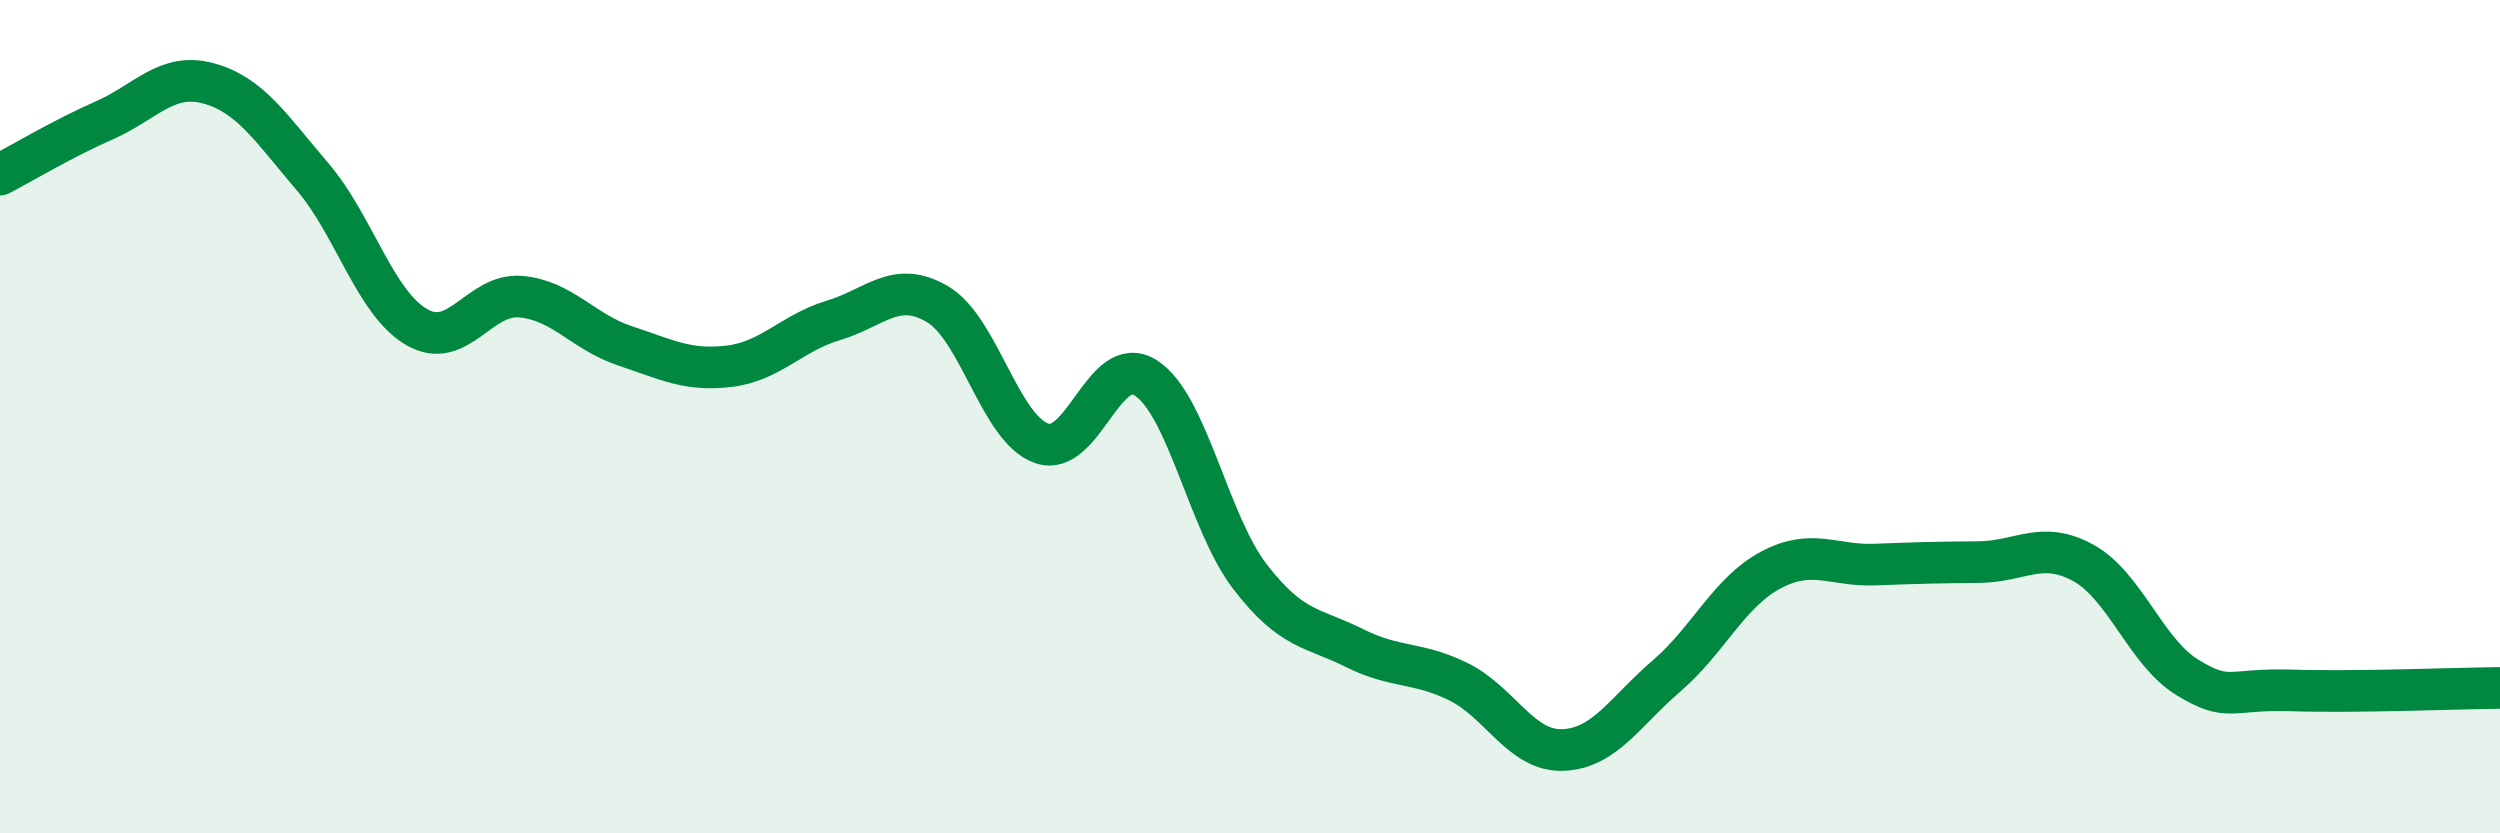 
    <svg width="60" height="20" viewBox="0 0 60 20" xmlns="http://www.w3.org/2000/svg">
      <path
        d="M 0,4.19 C 0.5,3.93 1.5,3.33 2.5,2.89 C 3.5,2.45 4,1.73 5,2 C 6,2.27 6.5,3.07 7.5,4.24 C 8.5,5.41 9,7.27 10,7.85 C 11,8.43 11.5,7.03 12.5,7.12 C 13.5,7.21 14,7.97 15,8.3 C 16,8.63 16.5,8.91 17.5,8.79 C 18.5,8.67 19,7.99 20,7.69 C 21,7.39 21.5,6.71 22.5,7.3 C 23.5,7.89 24,10.29 25,10.64 C 26,10.99 26.5,8.43 27.5,9.07 C 28.5,9.71 29,12.54 30,13.84 C 31,15.14 31.5,15.05 32.5,15.55 C 33.5,16.05 34,15.87 35,16.36 C 36,16.85 36.5,18.03 37.5,18 C 38.5,17.97 39,17.08 40,16.22 C 41,15.36 41.5,14.21 42.5,13.68 C 43.5,13.15 44,13.59 45,13.55 C 46,13.51 46.5,13.5 47.5,13.49 C 48.5,13.48 49,12.96 50,13.51 C 51,14.06 51.5,15.65 52.5,16.26 C 53.5,16.87 53.5,16.52 55,16.57 C 56.5,16.62 59,16.52 60,16.51L60 20L0 20Z"
        fill="#008740"
        opacity="0.1"
        stroke-linecap="round"
        stroke-linejoin="round"
      />
      <path
        d="M 0,4.19 C 0.5,3.93 1.5,3.33 2.5,2.89 C 3.5,2.45 4,1.73 5,2 C 6,2.27 6.5,3.07 7.5,4.24 C 8.5,5.41 9,7.27 10,7.85 C 11,8.43 11.5,7.03 12.5,7.12 C 13.5,7.21 14,7.97 15,8.3 C 16,8.63 16.5,8.91 17.5,8.79 C 18.5,8.67 19,7.99 20,7.69 C 21,7.39 21.5,6.71 22.5,7.3 C 23.5,7.89 24,10.29 25,10.64 C 26,10.99 26.5,8.43 27.5,9.07 C 28.5,9.71 29,12.54 30,13.84 C 31,15.14 31.5,15.05 32.5,15.55 C 33.5,16.05 34,15.87 35,16.36 C 36,16.85 36.5,18.03 37.5,18 C 38.5,17.97 39,17.08 40,16.22 C 41,15.36 41.5,14.21 42.5,13.68 C 43.5,13.15 44,13.59 45,13.55 C 46,13.51 46.5,13.5 47.5,13.49 C 48.5,13.48 49,12.96 50,13.51 C 51,14.06 51.5,15.65 52.5,16.26 C 53.5,16.87 53.5,16.52 55,16.57 C 56.5,16.62 59,16.52 60,16.51"
        stroke="#008740"
        stroke-width="1"
        fill="none"
        stroke-linecap="round"
        stroke-linejoin="round"
      />
    </svg>
  